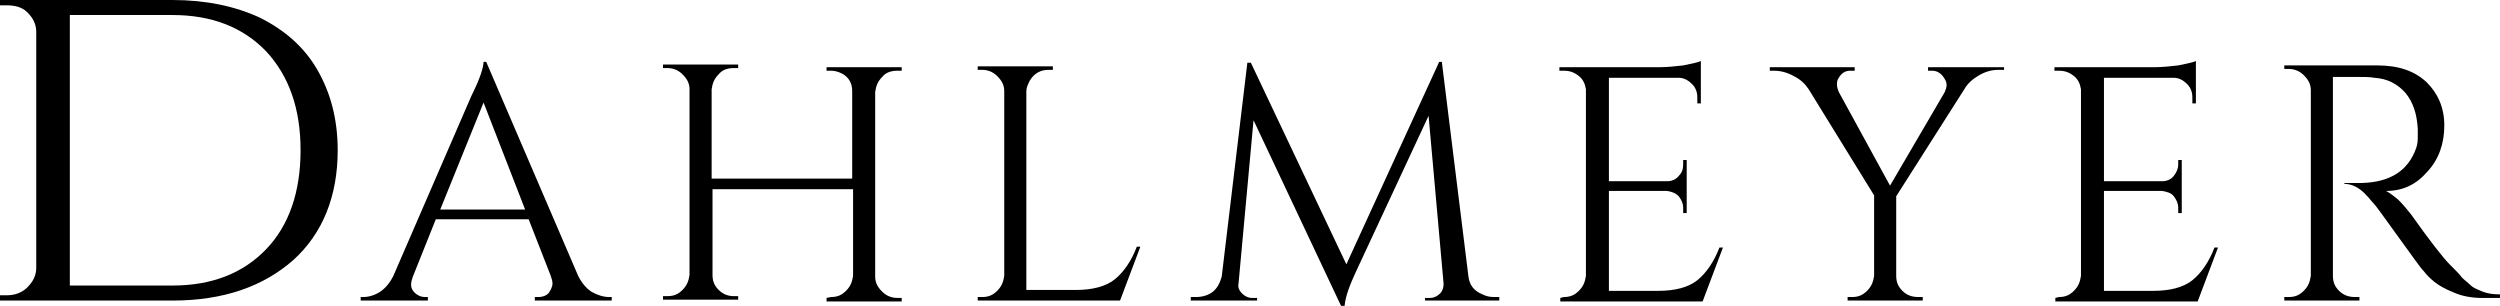 <?xml version="1.0" encoding="utf-8"?>
<!-- Generator: Adobe Illustrator 24.0.0, SVG Export Plug-In . SVG Version: 6.00 Build 0)  -->
<svg version="1.1" id="Ebene_1" xmlns="http://www.w3.org/2000/svg" xmlns:xlink="http://www.w3.org/1999/xlink" x="0px" y="0px"
	 viewBox="0 0 282.8 34.6" style="enable-background:new 0 0 282.8 34.6;" xml:space="preserve">
<g>
	<path d="M38.2,17c0,5.2-1.7,9.4-5,12.4c-3.4,3-7.9,4.6-13.7,4.6H0v-0.6h0.8c0.9,0,1.7-0.3,2.3-0.9s1-1.3,1-2.2V3.6
		c0-0.9-0.4-1.6-1-2.2C2.5,0.8,1.7,0.6,0.7,0.6H0V0h19.5c3.8,0,7.1,0.7,9.9,2c2.8,1.4,5,3.3,6.5,5.9C37.4,10.5,38.2,13.5,38.2,17z
		 M7.9,1.7v30.6h11.6c4.5,0,8-1.4,10.6-4.1S34,21.7,34,17s-1.3-8.4-3.9-11.2C27.5,3.1,24,1.7,19.5,1.7C19.5,1.7,7.9,1.7,7.9,1.7z"/>
	<path d="M68.9,33.6h0.3V34h-8.7v-0.4h0.4c0.5,0,1-0.2,1.2-0.5c0.2-0.3,0.4-0.7,0.4-1s-0.1-0.6-0.2-0.9l-2.5-6.4H49.3l-2.6,6.5
		c-0.1,0.3-0.2,0.6-0.2,0.9s0.1,0.6,0.4,0.9c0.3,0.3,0.7,0.5,1.2,0.5h0.3V34h-7.6v-0.4h0.3c0.6,0,1.3-0.2,1.9-0.6
		c0.6-0.4,1.1-1,1.5-1.8l8.8-20.3c1-2,1.4-3.3,1.4-3.9H55l10.4,24.2c0.4,0.8,0.9,1.4,1.5,1.8C67.6,33.4,68.3,33.6,68.9,33.6z
		 M49.8,23.7h9.6l-4.7-12.1L49.8,23.7z"/>
	<path d="M94,33.6c0.7,0,1.2-0.2,1.7-0.7s0.7-1,0.8-1.7v-9.8H80.6v9.7c0,0.7,0.2,1.2,0.7,1.7s1.1,0.7,1.7,0.7h0.5v0.4H75v-0.4h0.5
		c0.7,0,1.2-0.2,1.7-0.7s0.7-1,0.8-1.7v-21c0-0.7-0.3-1.2-0.8-1.7s-1.1-0.7-1.7-0.7H75V7.3h8.5v0.4H83c-0.7,0-1.3,0.2-1.7,0.7
		c-0.5,0.5-0.7,1-0.8,1.7v10.1h15.9v-9.9c0-0.9-0.4-1.6-1.2-2C94.8,8.1,94.4,8,94,8h-0.5V7.6h8.5V8h-0.5c-0.7,0-1.3,0.2-1.7,0.7
		c-0.5,0.5-0.7,1-0.8,1.7v20.9c0,0.7,0.3,1.2,0.8,1.7s1.1,0.7,1.7,0.7h0.5v0.4h-8.5v-0.4L94,33.6L94,33.6z"/>
	<path d="M111.1,33.6c0.7,0,1.2-0.2,1.7-0.7s0.7-1,0.8-1.7V10.3c0-0.7-0.3-1.2-0.8-1.7s-1.1-0.7-1.7-0.7h-0.5V7.5h8.5v0.4h-0.5
		c-0.9,0-1.6,0.4-2.1,1.2c-0.2,0.4-0.4,0.8-0.4,1.2v22.5h5.6c1.9,0,3.4-0.4,4.4-1.2c1-0.8,1.9-2.1,2.5-3.7h0.4l-2.3,6.1h-16.1v-0.4
		C110.6,33.6,111.1,33.6,111.1,33.6z"/>
	<path d="M169,33.6h0.6V34h-8.4v-0.3h0.6c0.4,0,0.8-0.2,1.1-0.5s0.4-0.7,0.4-1.1l-1.7-19l-8.2,17.6c-0.7,1.5-1.2,2.8-1.3,3.9h-0.4
		l-9.9-21l-1.7,18.5c-0.1,0.4,0.1,0.8,0.4,1.1s0.7,0.5,1.1,0.5h0.6V34h-7.5v-0.4h0.6c0.7,0,1.4-0.2,1.9-0.6s0.8-1,1-1.7l2.9-24.2
		h0.4l10.8,22.8L162.8,7h0.3l3,24.2c0.1,1,0.6,1.7,1.6,2.1C168.1,33.5,168.5,33.6,169,33.6z"/>
	<path d="M176.9,33.6c0.7,0,1.2-0.2,1.7-0.7s0.7-1,0.8-1.7V10.1c-0.1-0.6-0.3-1.1-0.8-1.5s-1-0.6-1.7-0.6h-0.5V7.6h11.4
		c0.8,0,1.7-0.1,2.6-0.2c0.9-0.2,1.6-0.3,2-0.5v4.8H192V11c0-0.6-0.2-1.1-0.6-1.5c-0.4-0.4-0.9-0.7-1.5-0.7H182v11.7h6.6
		c0.5,0,1-0.2,1.3-0.6c0.4-0.4,0.5-0.8,0.5-1.3v-0.5h0.4v6h-0.4v-0.6c0-0.5-0.2-0.9-0.5-1.3c-0.4-0.4-0.8-0.5-1.3-0.6H182v11.3h5.6
		c1.9,0,3.4-0.4,4.4-1.2c1-0.8,1.9-2.1,2.5-3.7h0.4l-2.3,6.1h-16.1v-0.4L176.9,33.6L176.9,33.6z"/>
	<path d="M226.6,7.9h-0.5c-0.8,0-1.5,0.2-2.2,0.6c-0.7,0.4-1.3,0.9-1.7,1.6l-7.7,12.1v9c0,0.7,0.2,1.2,0.7,1.7s1.1,0.7,1.8,0.7h0.5
		V34H209v-0.4h0.5c0.7,0,1.2-0.2,1.7-0.7s0.7-1,0.8-1.7v-9.1l-7.4-12c-0.4-0.6-0.9-1.1-1.7-1.5c-0.7-0.4-1.5-0.6-2.2-0.6h-0.5V7.6
		h9.6V8h-0.5c-0.6,0-1,0.3-1.3,0.8c-0.2,0.3-0.2,0.5-0.2,0.8s0.1,0.5,0.2,0.8l5.8,10.6l6.2-10.6c0.1-0.3,0.2-0.5,0.2-0.8
		s-0.1-0.5-0.3-0.8c-0.3-0.5-0.8-0.8-1.3-0.8h-0.5V7.6h8.6v0.3C226.7,7.9,226.6,7.9,226.6,7.9z"/>
	<path d="M232.9,33.6c0.7,0,1.2-0.2,1.7-0.7s0.7-1,0.8-1.7V10.1c-0.1-0.6-0.3-1.1-0.8-1.5s-1-0.6-1.7-0.6h-0.5V7.6h11.4
		c0.8,0,1.7-0.1,2.6-0.2c0.9-0.2,1.6-0.3,2-0.5v4.8H248V11c0-0.6-0.2-1.1-0.6-1.5c-0.4-0.4-0.9-0.7-1.5-0.7H238v11.7h6.6
		c0.5,0,1-0.2,1.3-0.6s0.5-0.8,0.5-1.3v-0.5h0.4v6h-0.4v-0.6c0-0.5-0.2-0.9-0.5-1.3s-0.8-0.5-1.3-0.6H238v11.3h5.6
		c1.9,0,3.4-0.4,4.4-1.2c1-0.8,1.9-2.1,2.5-3.7h0.4l-2.3,6.1h-16.1v-0.4L232.9,33.6L232.9,33.6z"/>
	<path d="M266.4,8.7h-2.5v22.5c0,0.7,0.2,1.2,0.7,1.7s1.1,0.7,1.8,0.7h0.5V34h-8.5v-0.4h0.5c0.7,0,1.2-0.2,1.7-0.7s0.7-1,0.8-1.7
		v-21c0-0.7-0.3-1.2-0.8-1.7s-1.1-0.7-1.7-0.7h-0.5V7.4h10.5c2.4,0,4.2,0.6,5.6,1.9c1.3,1.3,2,2.9,2,4.9s-0.6,3.8-1.9,5.2
		c-1.3,1.5-2.8,2.2-4.7,2.2c0.4,0.2,0.8,0.5,1.4,1c0.5,0.5,1,1.1,1.4,1.6c2.2,3.1,3.7,5,4.4,5.7c0.7,0.7,1.2,1.2,1.4,1.5
		c0.3,0.3,0.6,0.5,0.9,0.8s0.7,0.5,1,0.6c0.8,0.4,1.6,0.5,2.4,0.5v0.4h-2.1c-1.1,0-2.2-0.2-3.1-0.6c-1-0.4-1.7-0.8-2.2-1.2
		s-0.9-0.8-1.2-1.2c-0.4-0.4-1.3-1.7-2.9-3.9c-1.6-2.2-2.5-3.5-2.8-3.8s-0.5-0.6-0.8-0.9c-0.8-0.9-1.7-1.3-2.5-1.3v-0.1
		c0.2,0,0.5,0,0.8,0s0.8,0,1.2,0c3.2-0.1,5.2-1.4,6.1-3.9c0.2-0.5,0.2-1,0.2-1.4s0-0.7,0-0.8c-0.1-1.7-0.5-3-1.4-4.1
		c-0.9-1-2-1.6-3.5-1.7C268.1,8.7,267.3,8.7,266.4,8.7z"/>
</g>
</svg>
